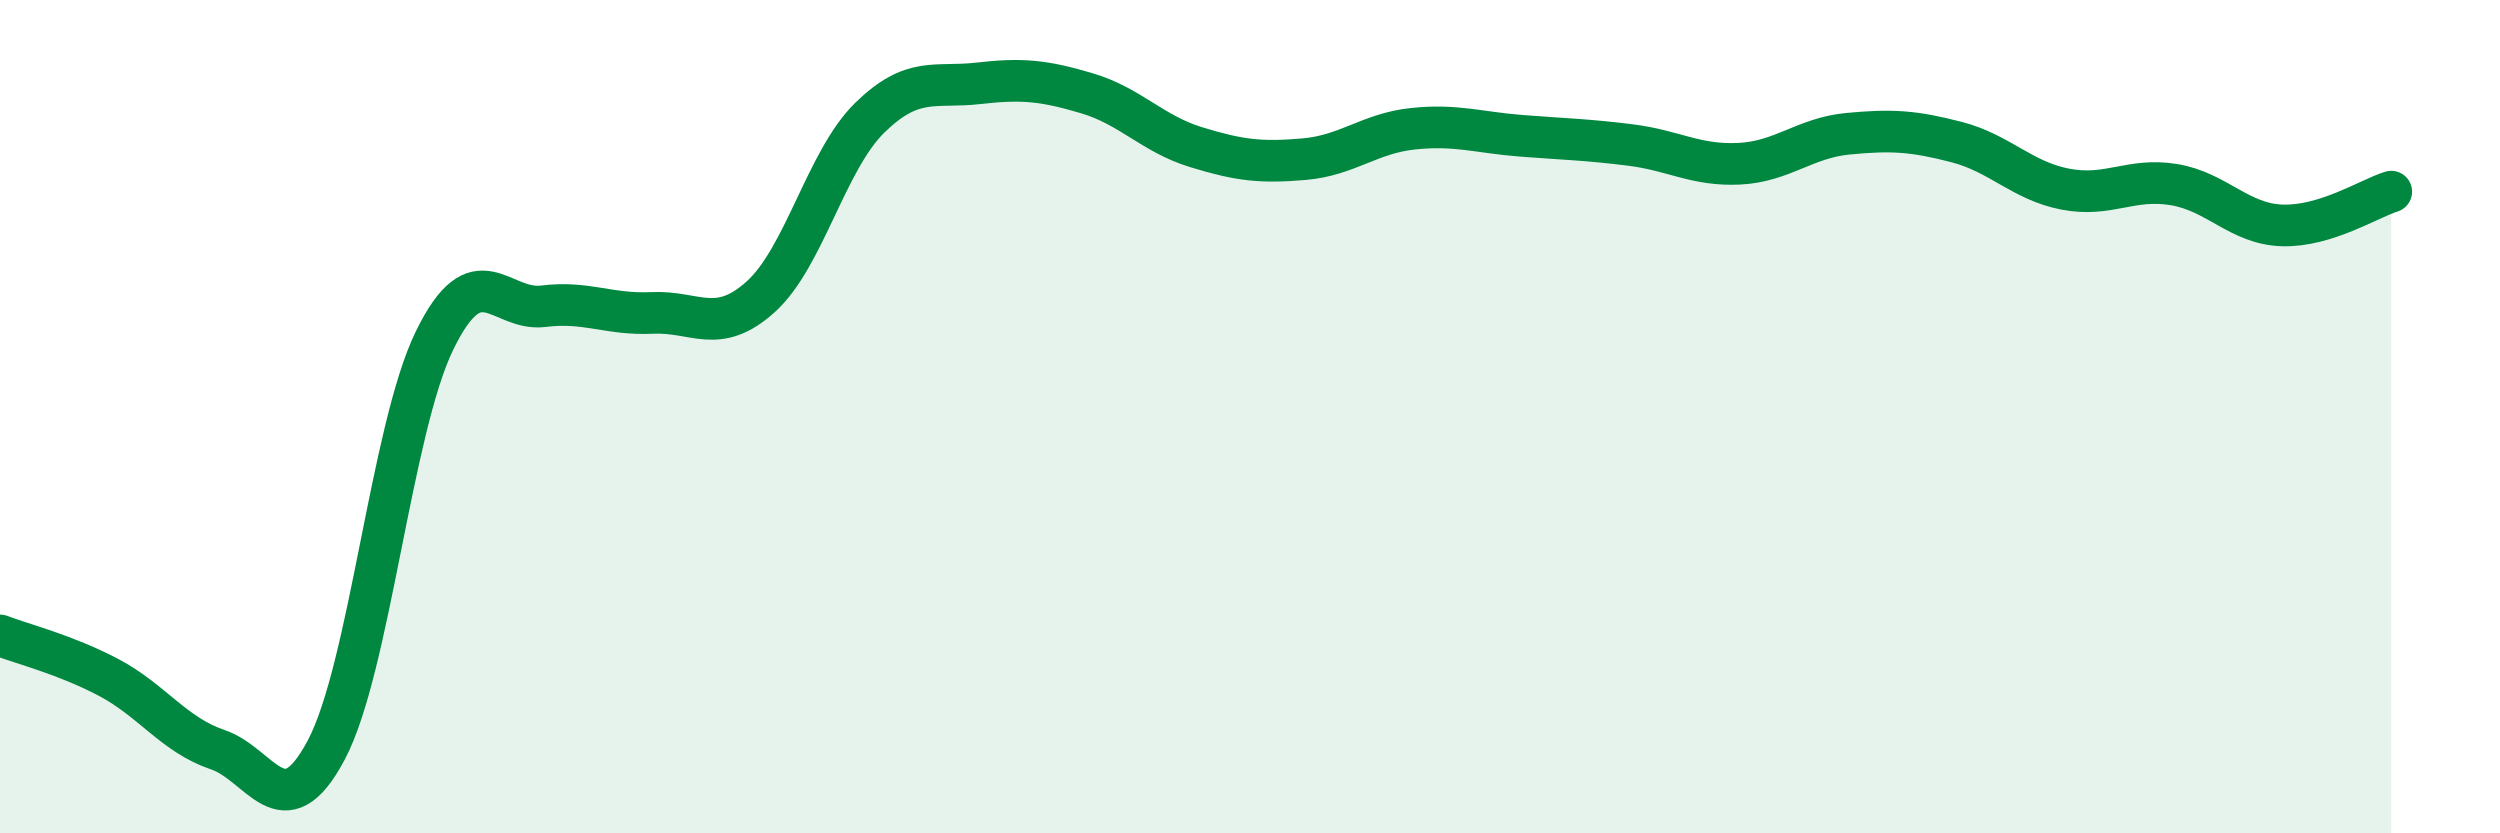 
    <svg width="60" height="20" viewBox="0 0 60 20" xmlns="http://www.w3.org/2000/svg">
      <path
        d="M 0,15.25 C 0.52,15.45 1.57,15.71 2.61,16.26 C 3.65,16.81 4.18,17.64 5.22,17.99 C 6.26,18.34 6.79,19.96 7.83,18 C 8.87,16.04 9.39,10.3 10.43,8.17 C 11.47,6.04 12,7.48 13.04,7.35 C 14.08,7.22 14.61,7.56 15.65,7.51 C 16.69,7.46 17.22,8.06 18.26,7.12 C 19.3,6.18 19.83,3.85 20.87,2.83 C 21.91,1.81 22.44,2.12 23.48,2 C 24.52,1.88 25.05,1.93 26.09,2.24 C 27.13,2.55 27.66,3.21 28.7,3.53 C 29.74,3.85 30.26,3.91 31.3,3.82 C 32.34,3.73 32.87,3.2 33.91,3.09 C 34.95,2.98 35.48,3.18 36.52,3.26 C 37.56,3.34 38.09,3.35 39.13,3.48 C 40.17,3.61 40.7,3.98 41.74,3.93 C 42.78,3.88 43.31,3.31 44.35,3.21 C 45.39,3.11 45.92,3.14 46.96,3.41 C 48,3.68 48.53,4.34 49.57,4.54 C 50.61,4.74 51.13,4.26 52.17,4.43 C 53.21,4.6 53.74,5.38 54.78,5.41 C 55.82,5.44 56.87,4.76 57.39,4.6L57.39 20L0 20Z"
        fill="#008740"
        opacity="0.1"
        stroke-linecap="round"
        stroke-linejoin="round"
      />
      <path
        d="M 0,15.25 C 0.52,15.45 1.57,15.71 2.61,16.26 C 3.65,16.81 4.18,17.64 5.22,17.99 C 6.26,18.34 6.79,19.96 7.83,18 C 8.87,16.04 9.39,10.3 10.43,8.17 C 11.47,6.04 12,7.48 13.04,7.35 C 14.08,7.22 14.61,7.56 15.65,7.51 C 16.69,7.46 17.22,8.06 18.26,7.12 C 19.3,6.18 19.83,3.85 20.87,2.83 C 21.91,1.81 22.44,2.12 23.48,2 C 24.52,1.88 25.05,1.93 26.09,2.24 C 27.13,2.55 27.66,3.21 28.7,3.53 C 29.74,3.85 30.26,3.91 31.3,3.82 C 32.34,3.73 32.87,3.2 33.91,3.09 C 34.95,2.98 35.48,3.18 36.52,3.26 C 37.56,3.34 38.09,3.35 39.13,3.48 C 40.17,3.61 40.7,3.98 41.74,3.93 C 42.78,3.88 43.31,3.31 44.35,3.21 C 45.39,3.11 45.92,3.14 46.96,3.41 C 48,3.68 48.53,4.34 49.57,4.54 C 50.61,4.74 51.13,4.26 52.17,4.43 C 53.21,4.6 53.74,5.38 54.78,5.41 C 55.82,5.44 56.87,4.76 57.39,4.6"
        stroke="#008740"
        stroke-width="1"
        fill="none"
        stroke-linecap="round"
        stroke-linejoin="round"
      />
    </svg>
  